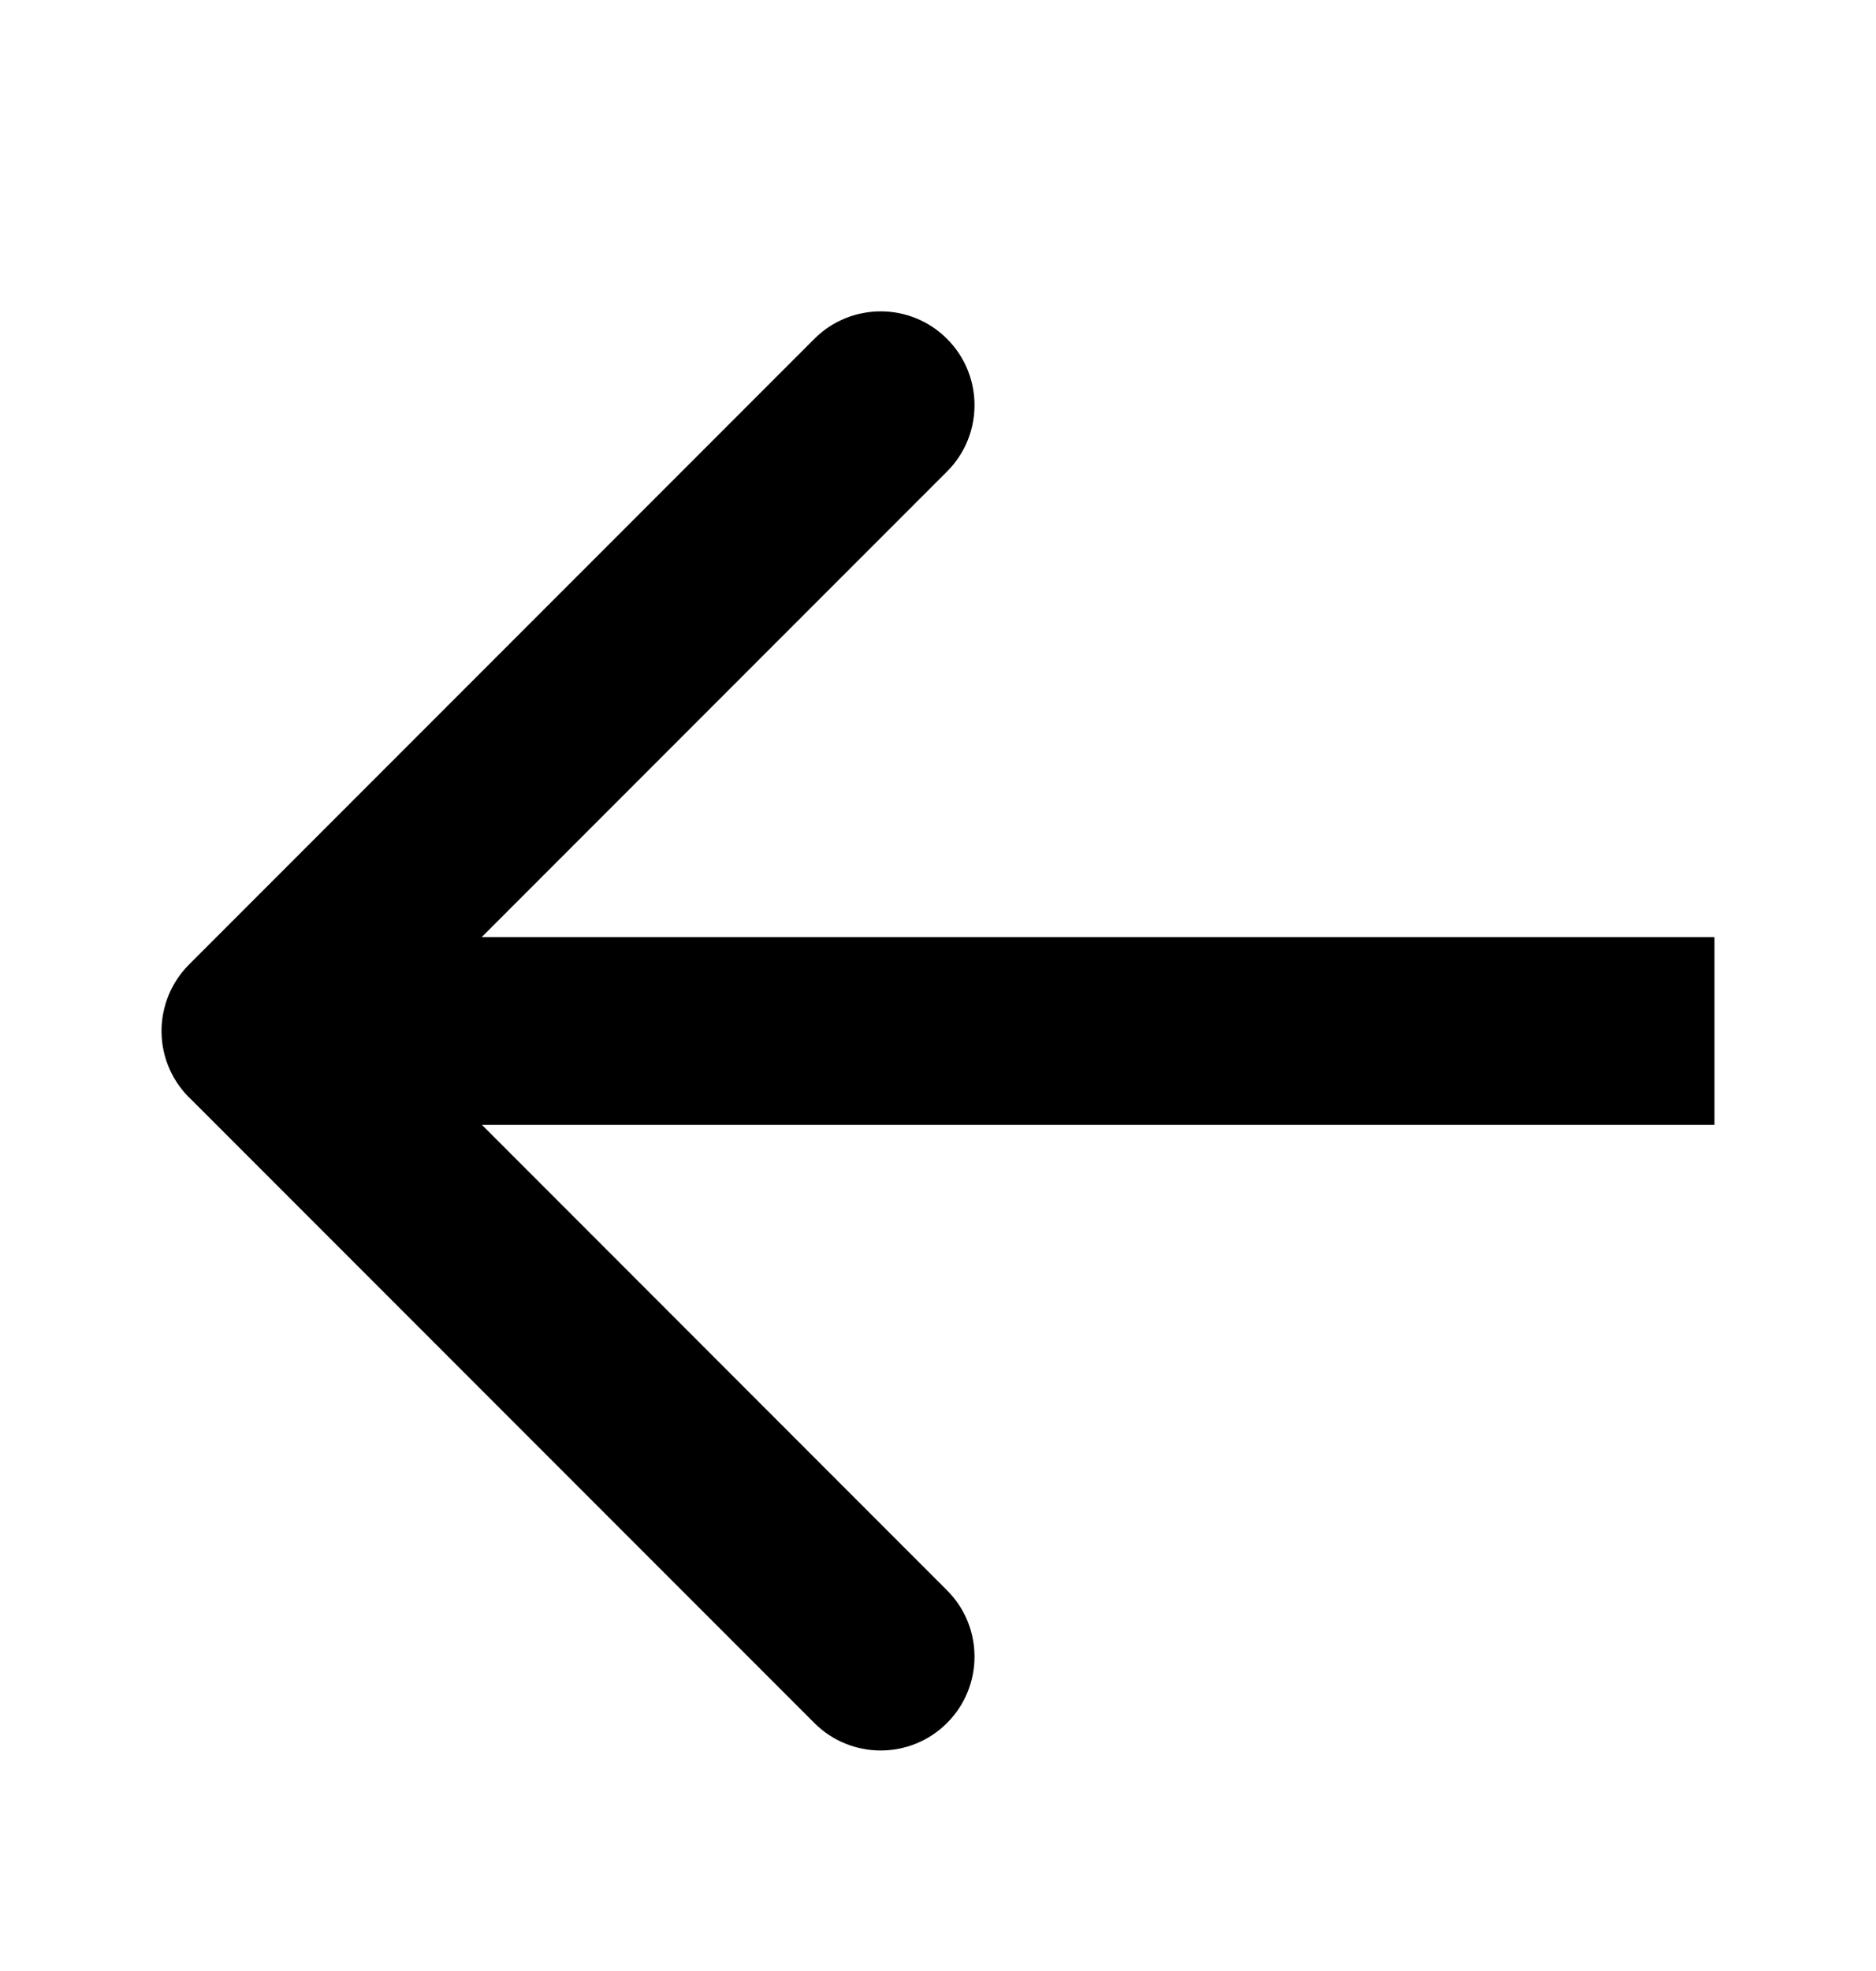 <svg width="20" height="21" viewBox="0 0 20 21" fill="none" xmlns="http://www.w3.org/2000/svg">
<path fill-rule="evenodd" clip-rule="evenodd" d="M10.096 5.024C10.487 4.634 10.487 4.001 10.096 3.61C9.706 3.22 9.072 3.22 8.682 3.61L2.015 10.277C1.82 10.473 1.722 10.729 1.722 10.985C1.722 10.985 1.722 10.985 1.722 10.985C1.722 11.277 1.847 11.539 2.046 11.722L8.682 18.358C9.072 18.748 9.706 18.748 10.096 18.358C10.487 17.967 10.487 17.334 10.096 16.944L5.138 11.985H18.278V9.985H5.135L10.096 5.024Z" fill="black"/>
</svg>

